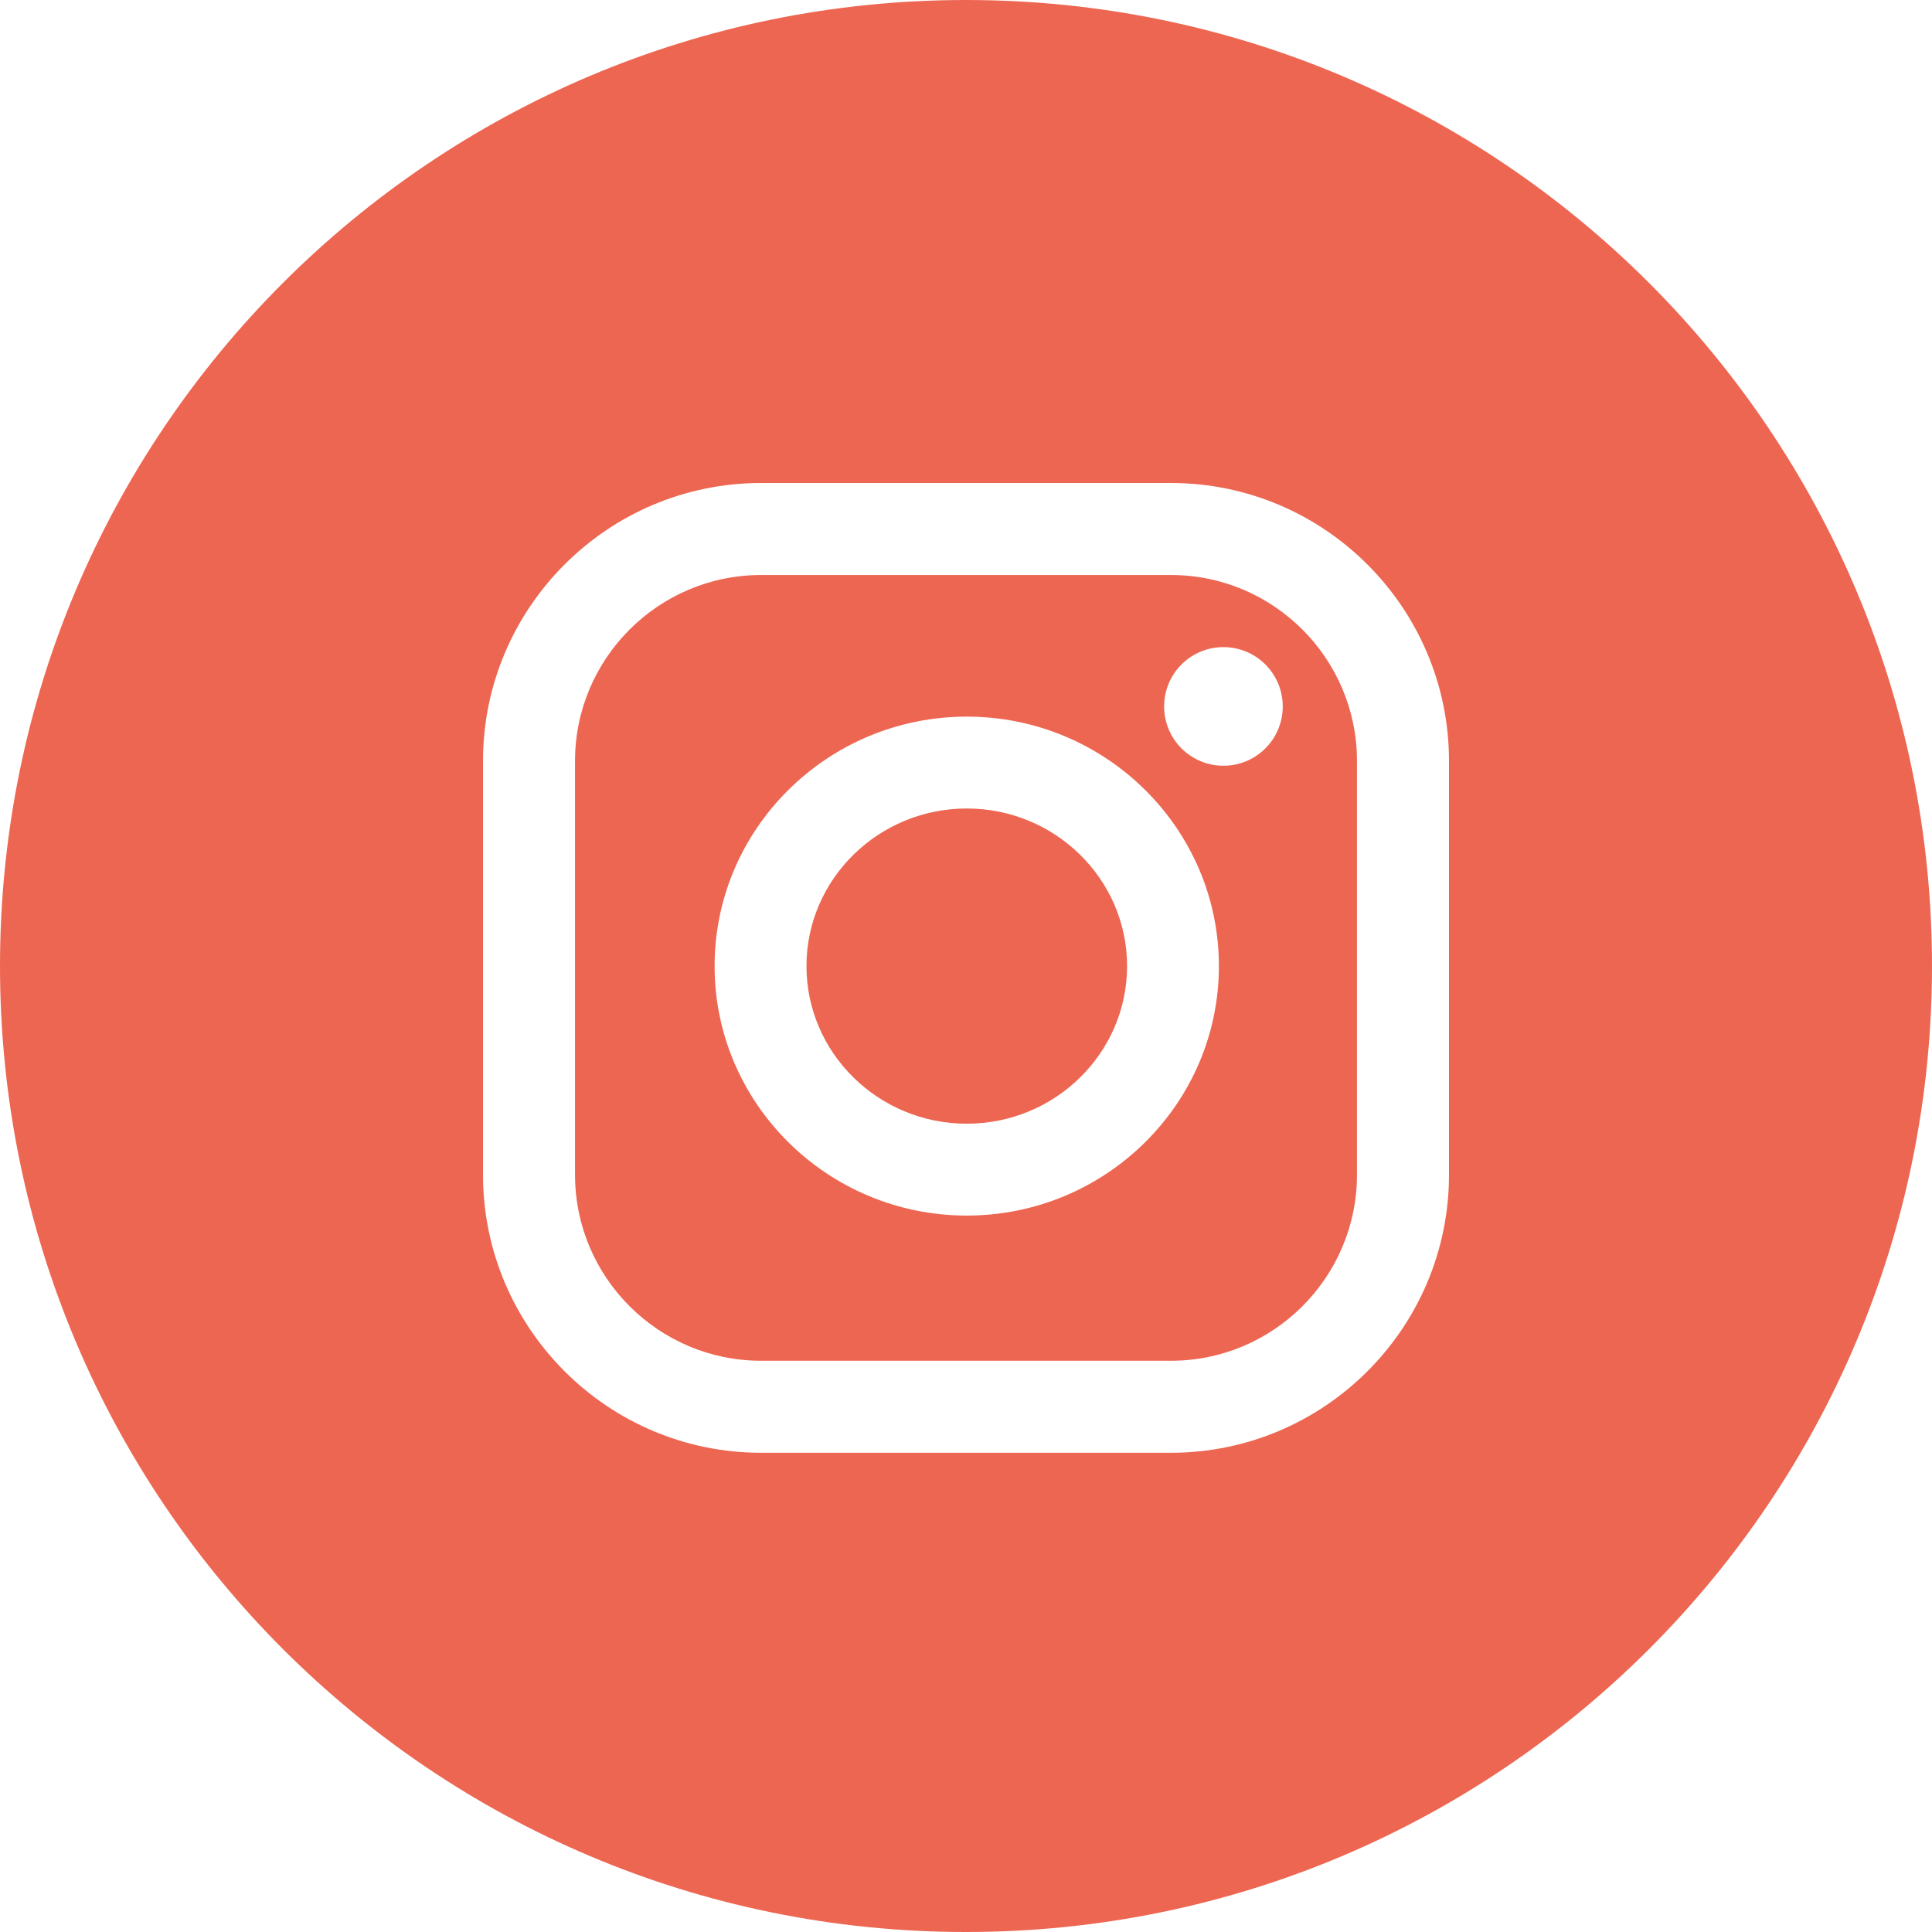 <?xml version="1.0" encoding="UTF-8"?> <svg xmlns="http://www.w3.org/2000/svg" width="40" height="40" viewBox="0 0 40 40" fill="none"> <g clip-path="url(#clip0_161_851)"> <path fill-rule="evenodd" clip-rule="evenodd" d="M20 40C31.046 40 40 31.046 40 20C40 8.954 31.046 0 20 0C8.954 0 0 8.954 0 20C0 31.046 8.954 40 20 40ZM10 15.757C10 12.582 12.583 10 15.757 10H24.243C27.418 10 30 12.583 30 15.757V24.321C30 27.495 27.418 30.078 24.243 30.078H15.757C12.582 30.078 10 27.495 10 24.321V15.757ZM24.243 28.173C26.367 28.173 28.095 26.445 28.095 24.321V15.757C28.095 13.633 26.367 11.905 24.243 11.905H15.757C13.633 11.905 11.905 13.633 11.905 15.757V24.321C11.905 26.445 13.633 28.173 15.757 28.173H24.243ZM14.795 20.002C14.795 17.154 17.137 14.837 20.016 14.837C22.894 14.837 25.236 17.154 25.236 20.002C25.236 22.85 22.894 25.167 20.016 25.167C17.137 25.167 14.795 22.85 14.795 20.002ZM16.697 20.002C16.697 21.801 18.186 23.265 20.016 23.265C21.846 23.265 23.335 21.802 23.335 20.002C23.335 18.203 21.846 16.739 20.016 16.739C18.186 16.739 16.697 18.203 16.697 20.002ZM25.33 15.854C26.008 15.854 26.558 15.304 26.558 14.626C26.558 13.947 26.008 13.398 25.33 13.398C24.651 13.398 24.102 13.947 24.102 14.626C24.102 15.304 24.651 15.854 25.33 15.854Z" fill="#ED6652"></path> </g> <defs> <clipPath id="clip0_161_851"> <rect width="40" height="40" fill="white"></rect> </clipPath> </defs> </svg> 